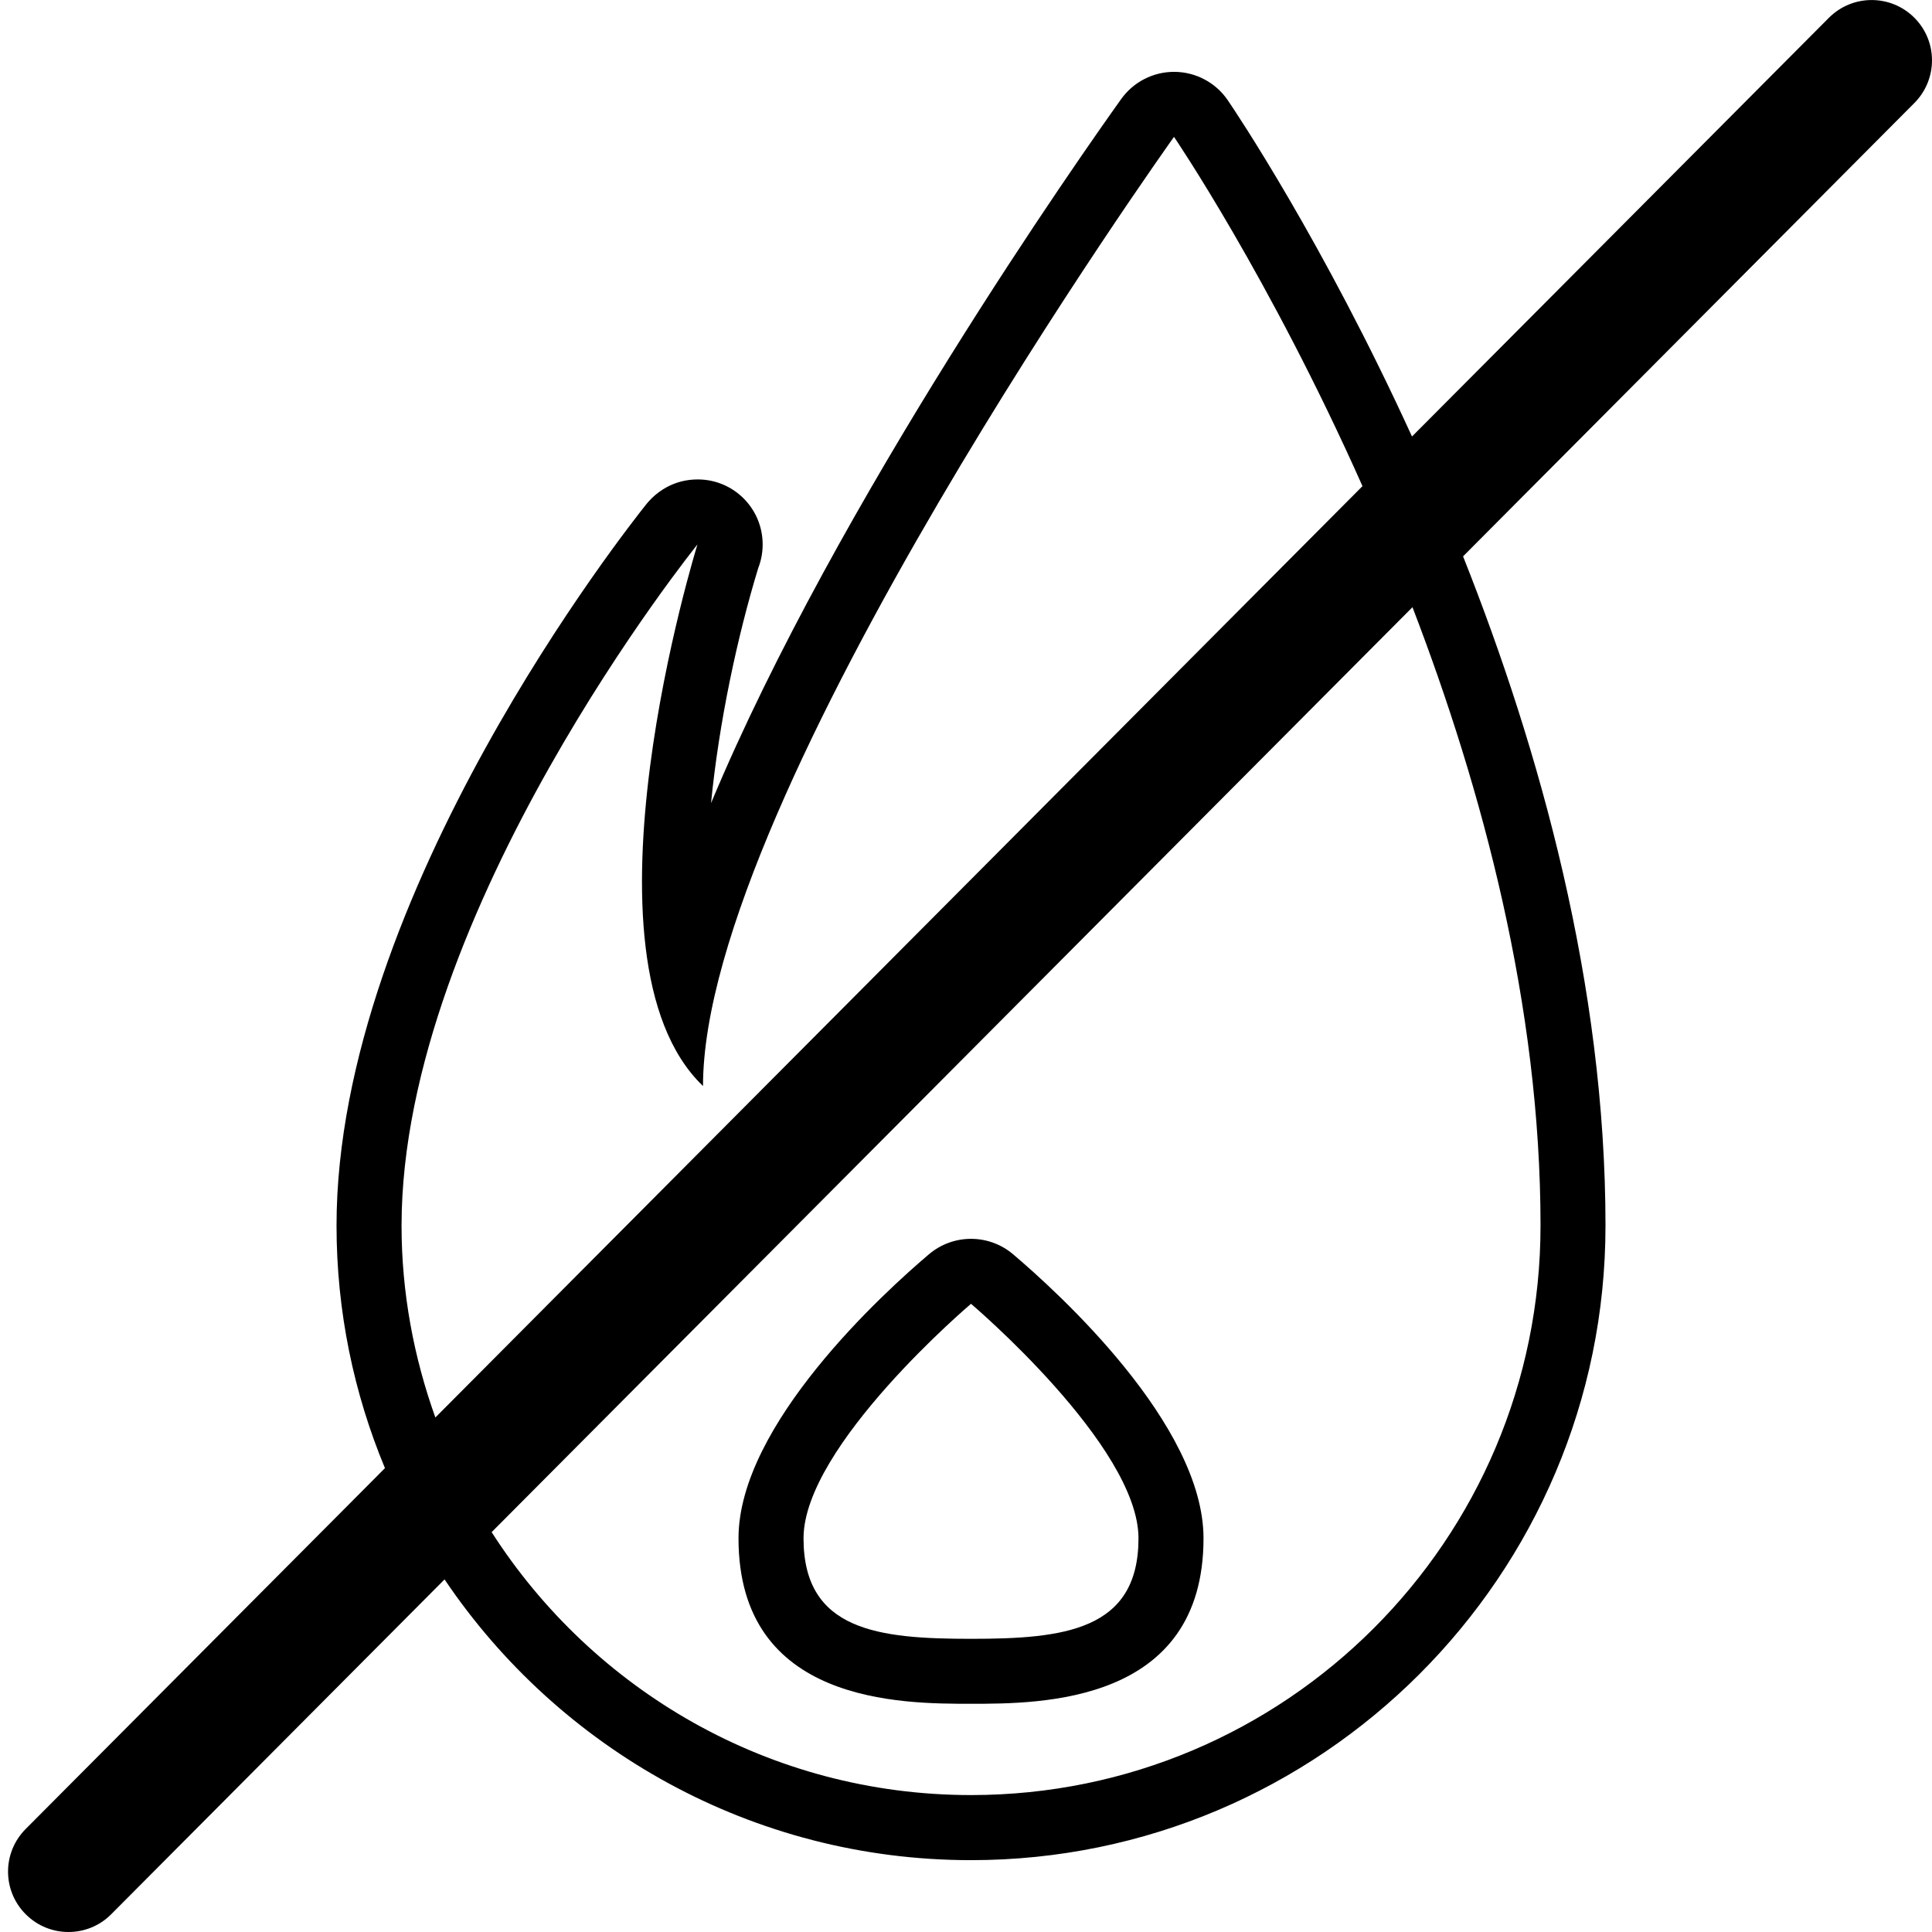 <!-- Generated by IcoMoon.io -->
<svg version="1.1" xmlns="http://www.w3.org/2000/svg" width="1024" height="1024" viewBox="0 0 1024 1024">
<title></title>
<g id="icomoon-ignore">
</g>
<path fill="#000" d="M514.656 903.040c36.864 0 123.232 0 123.232-87.712 0-60.32-77.28-130.496-100.96-150.56-6.432-5.44-14.368-8.16-22.272-8.16-7.936 0-15.84 2.72-22.272 8.16-23.68 20.064-100.96 90.272-100.96 150.56 0 87.712 86.368 87.712 123.232 87.712zM514.656 691.040c0 0 88.768 75.264 88.768 124.288s-39.744 53.28-88.768 53.28-88.768-4.224-88.768-53.28 88.768-124.288 88.768-124.288z"></path>
<path fill="#000" d="M1014.592 9.344c-12.544-12.48-32.768-12.416-45.248 0.096l-220.96 221.92c-47.2-103.296-93.728-172.512-97.664-178.272-6.336-9.28-16.832-14.88-28.096-15.008-0.128 0-0.256 0-0.352 0-11.104 0-21.568 5.376-28.032 14.432-19.424 27.168-150.72 213.376-217.376 373.184 4.192-42.816 13.952-88.416 25.056-124.736 1.504-3.84 2.304-8.032 2.304-12.384 0-18.912-15.136-34.24-33.984-34.464-0.192 0-0.352 0-0.544 0-0.704 0-1.44 0.032-2.144 0.064-5.92 0.352-11.456 2.208-16.192 5.216-2.816 1.76-5.408 3.968-7.68 6.528-0.352 0.416-0.704 0.832-1.056 1.248-9.12 11.424-164.256 207.072-164.256 382.432 0 45.536 9.184 88.928 25.664 128.544l-190.432 191.264c-12.48 12.544-12.448 32.768 0.096 45.248 6.272 6.24 14.4 9.344 22.592 9.344 8.224 0 16.416-3.136 22.656-9.408l176.672-177.472c60.448 89.696 162.976 148.8 279.040 148.8 185.44 0 336.288-150.848 336.288-336.288 0-127.776-34.88-252.48-75.488-354.752l239.2-240.288c12.48-12.544 12.448-32.8-0.064-45.248zM212.832 649.6c0-166.688 156.832-361.024 156.832-361.024s-68.064 218.976 2.944 287.040c0-153.888 249.632-503.072 249.632-503.072s50.432 73.984 99.904 185.12l-491.392 493.632c-11.392-31.808-17.92-65.952-17.92-101.696zM816.512 649.6c0 166.688-135.136 301.824-301.824 301.824-106.816 0-200.448-55.648-254.112-139.36l488.064-490.24c37.024 96.416 67.872 211.232 67.872 327.776z"></path>
</svg>
